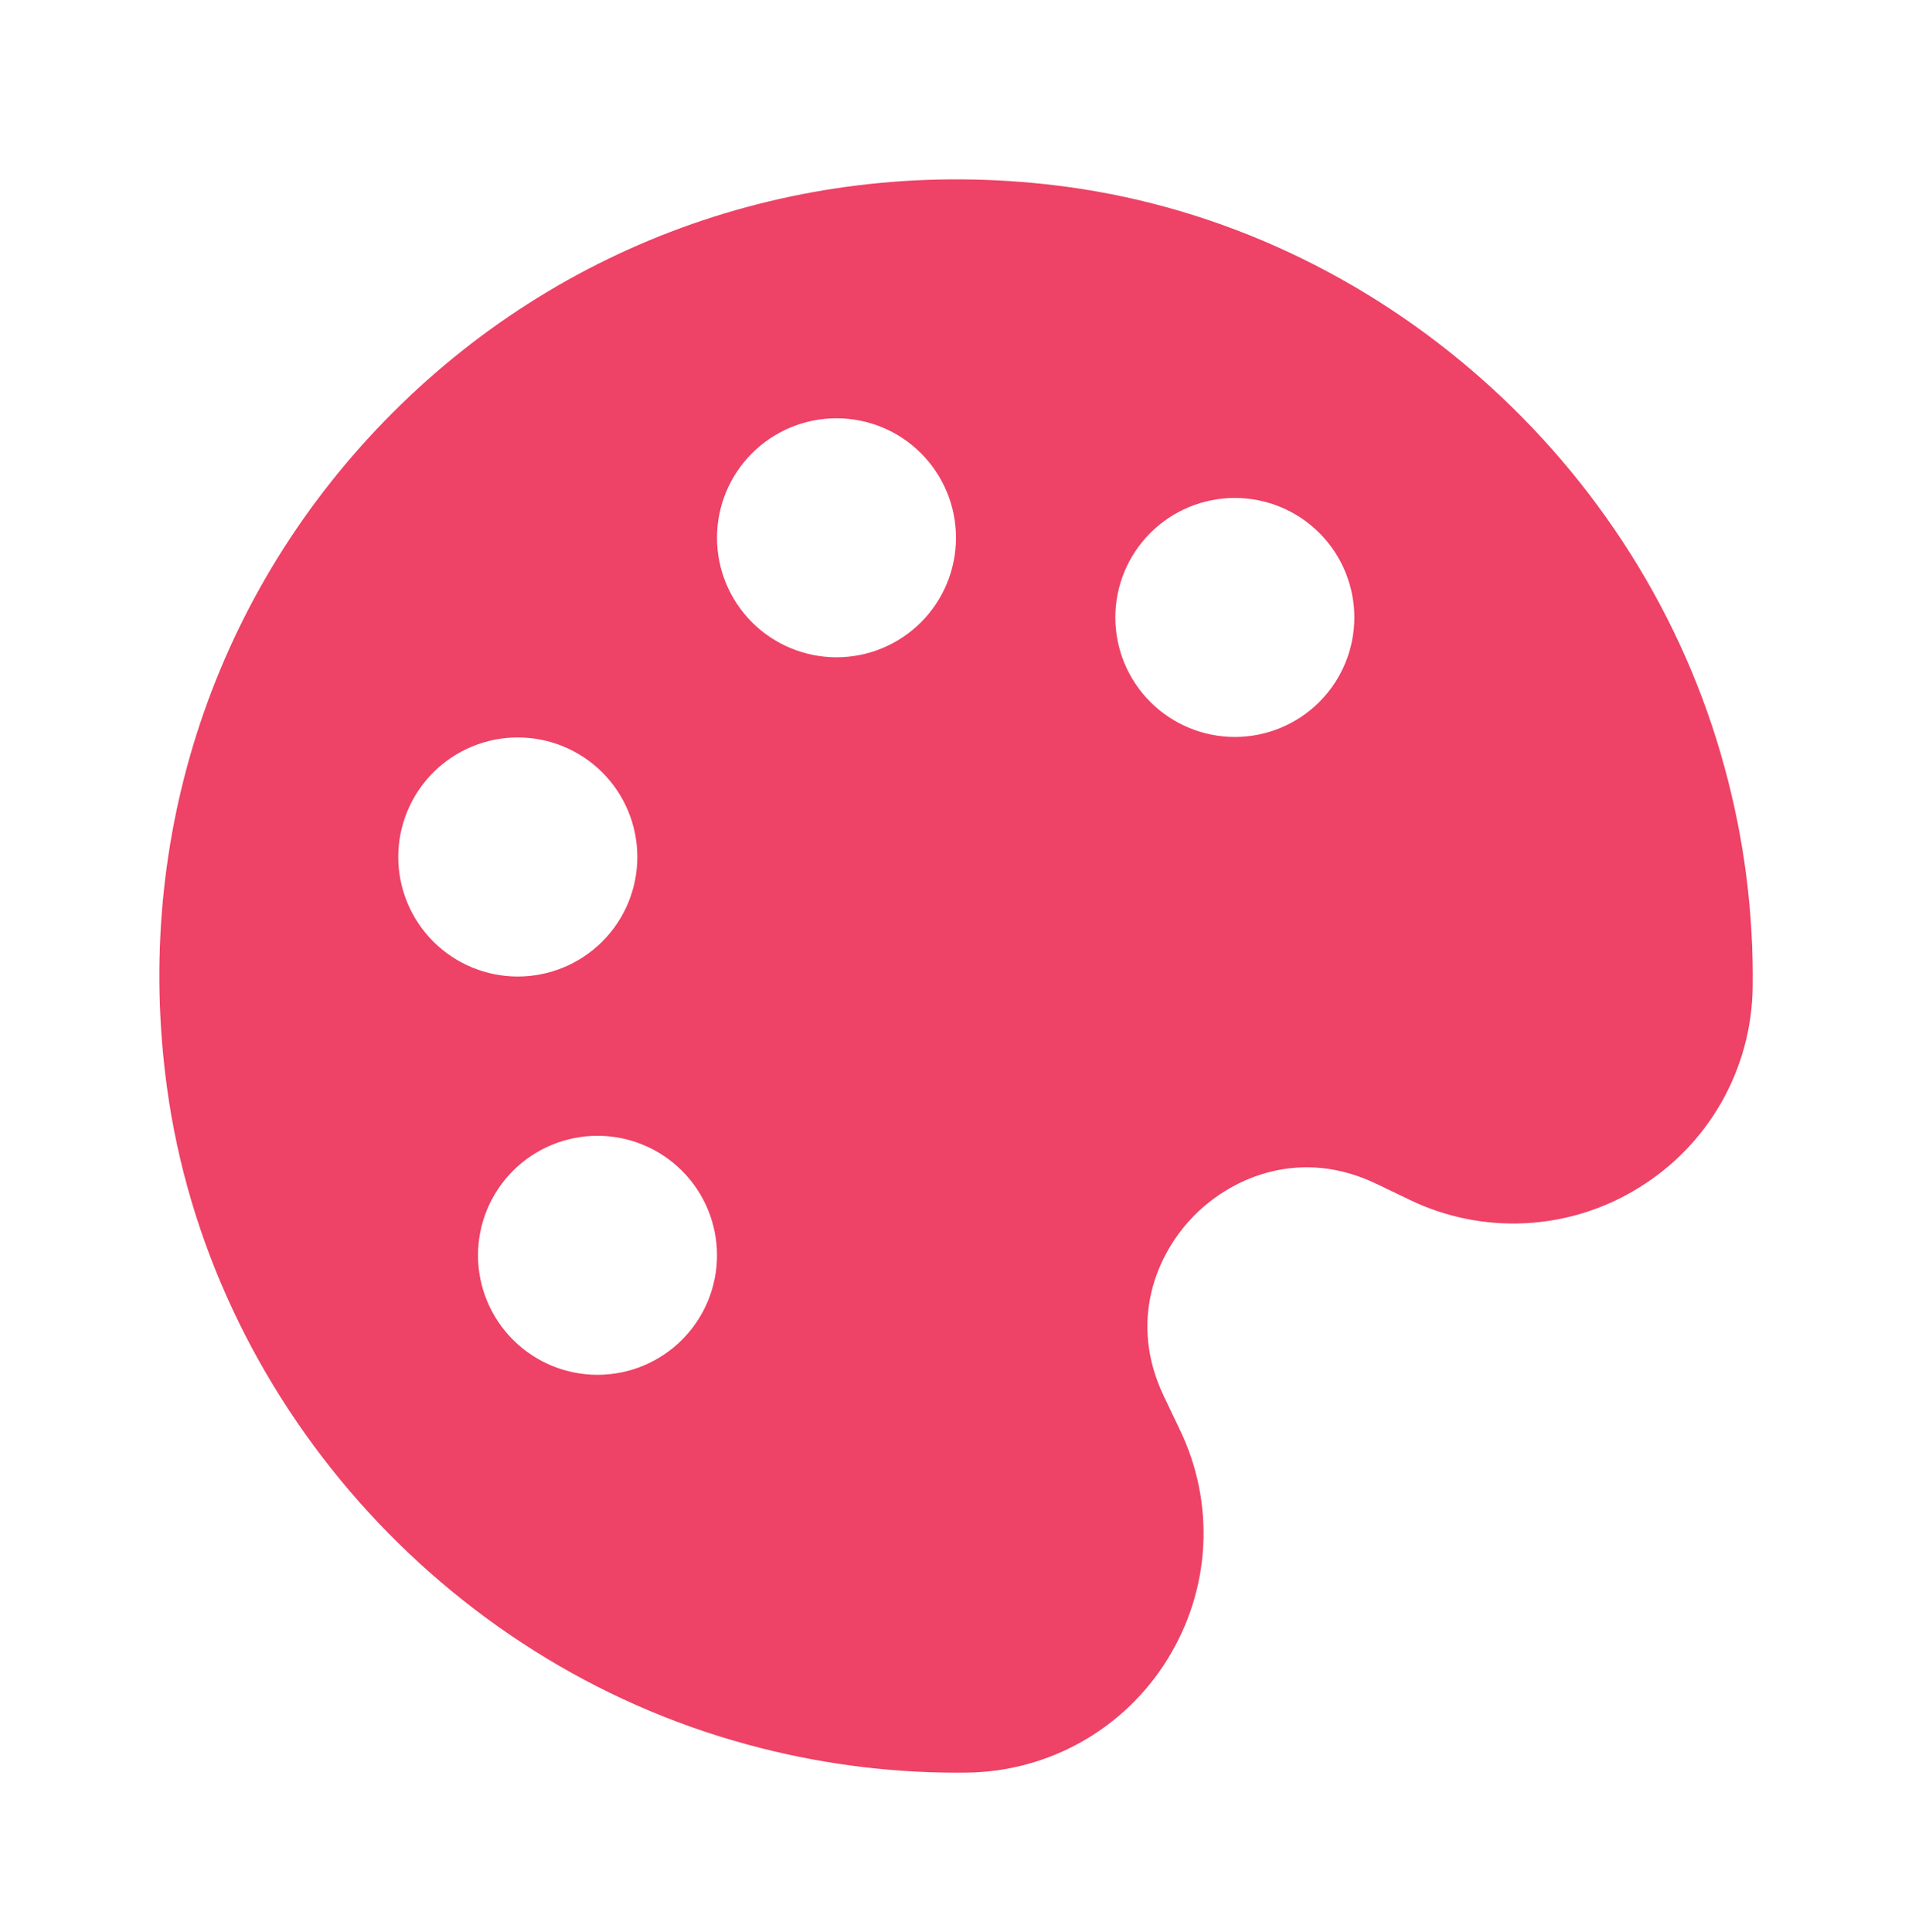 <svg width="96" height="97" viewBox="0 0 96 97" fill="none" xmlns="http://www.w3.org/2000/svg">
<path d="M37.52 87.584C40.935 88.518 44.46 88.994 48 89L48.564 88.996C50.586 88.971 52.568 88.435 54.327 87.438C56.086 86.442 57.564 85.017 58.624 83.296C60.792 79.792 61.024 75.484 59.236 71.776L58.444 70.116C56.632 66.348 58.056 62.932 59.996 60.992C61.936 59.052 65.36 57.628 69.116 59.44H69.12L70.772 60.236C72.589 61.114 74.598 61.519 76.613 61.412C78.628 61.305 80.583 60.69 82.296 59.624C84.018 58.564 85.444 57.086 86.442 55.327C87.439 53.568 87.975 51.586 88 49.564C88.05 45.836 87.575 42.119 86.588 38.524C82.436 23.216 69.176 11.508 53.604 9.384C41.008 7.676 28.64 11.792 19.72 20.716C10.8 29.64 6.664 41.988 8.384 54.6C10.504 70.176 22.216 83.432 37.52 87.584ZM62 25C63.592 25 65.118 25.632 66.243 26.757C67.368 27.882 68 29.409 68 31C68 32.591 67.368 34.117 66.243 35.242C65.118 36.368 63.592 37 62 37C60.409 37 58.883 36.368 57.758 35.242C56.633 34.117 56 32.591 56 31C56 29.409 56.633 27.882 57.758 26.757C58.883 25.632 60.409 25 62 25ZM42 21C43.592 21 45.118 21.632 46.243 22.757C47.368 23.882 48 25.409 48 27C48 28.591 47.368 30.117 46.243 31.242C45.118 32.368 43.592 33 42 33C40.409 33 38.883 32.368 37.758 31.242C36.633 30.117 36 28.591 36 27C36 25.409 36.633 23.882 37.758 22.757C38.883 21.632 40.409 21 42 21ZM36 63.024C36 64.615 35.368 66.141 34.243 67.266C33.118 68.392 31.592 69.024 30 69.024C28.409 69.024 26.883 68.392 25.758 67.266C24.633 66.141 24 64.615 24 63.024C24 61.432 24.633 59.906 25.758 58.781C26.883 57.656 28.409 57.024 30 57.024C31.592 57.024 33.118 57.656 34.243 58.781C35.368 59.906 36 61.432 36 63.024ZM26 37.024C27.592 37.024 29.119 37.657 30.244 38.783C31.369 39.909 32.001 41.436 32 43.028C32 44.62 31.367 46.146 30.241 47.271C29.115 48.397 27.588 49.028 25.996 49.028C24.404 49.027 22.878 48.394 21.753 47.269C20.628 46.142 19.996 44.616 19.996 43.024C19.997 41.432 20.63 39.906 21.756 38.78C22.882 37.655 24.409 37.023 26 37.024Z" fill="#EE4266"/>
</svg>
